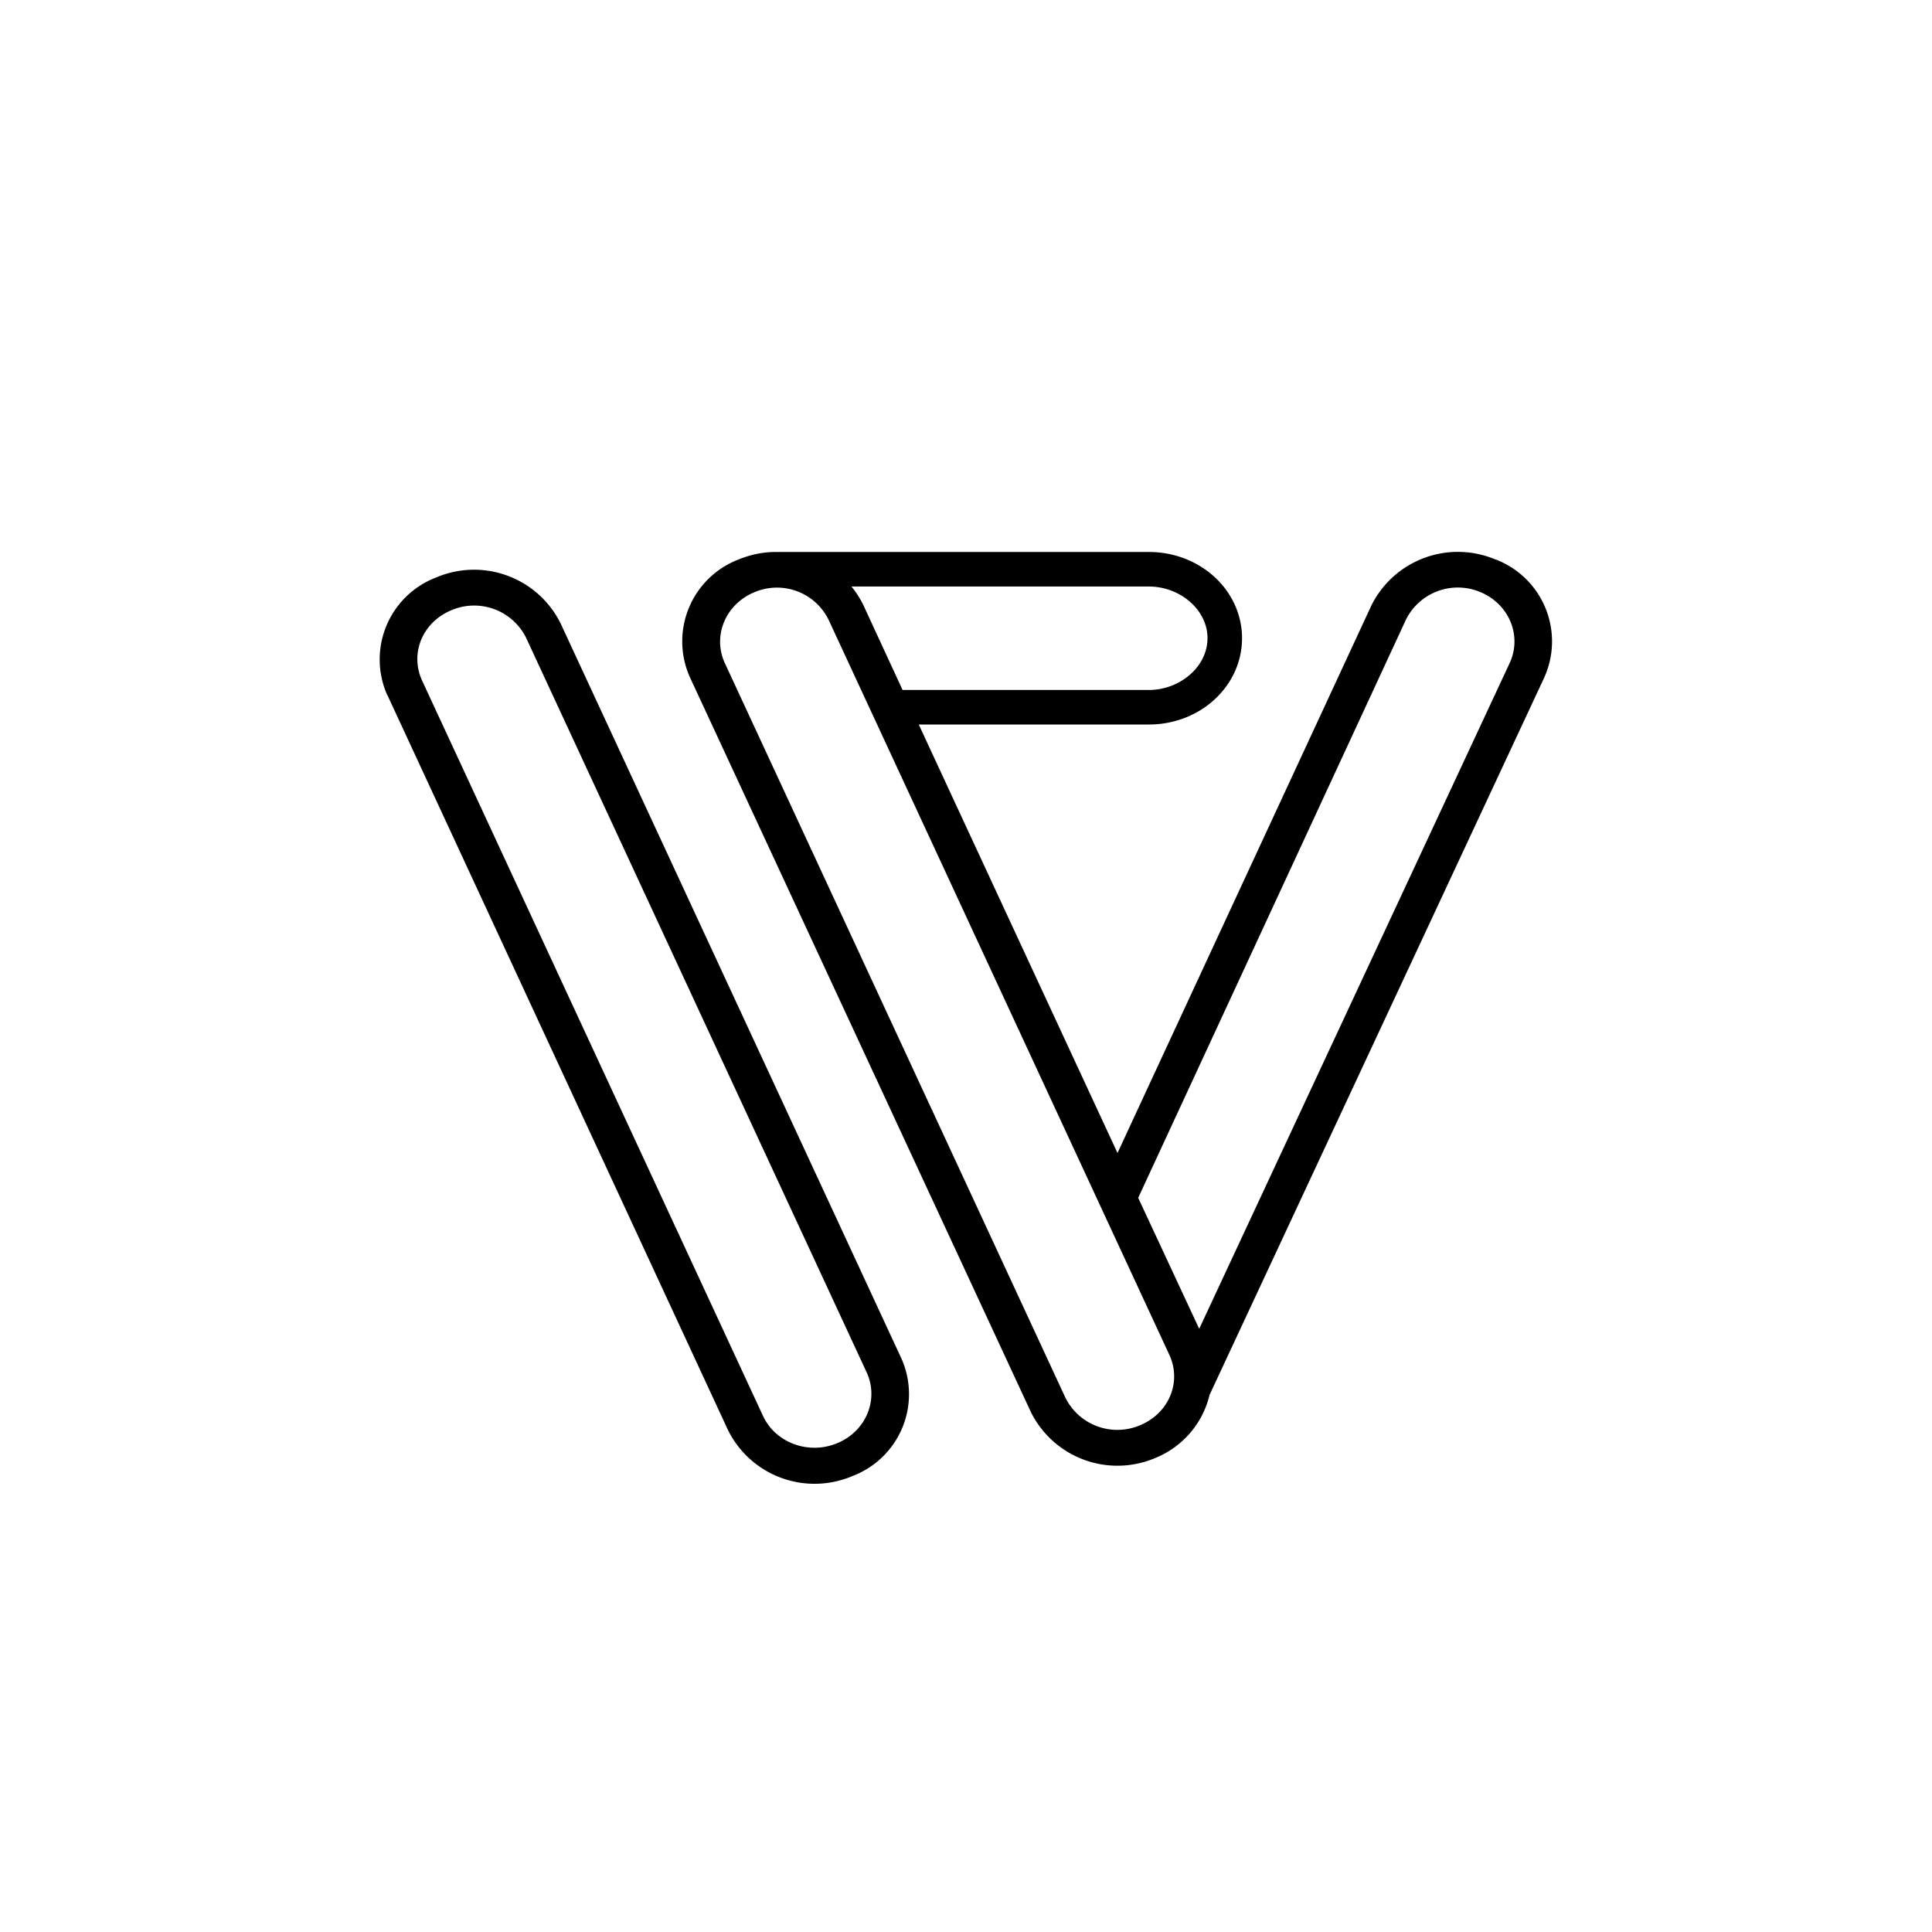 <?xml version="1.0" encoding="utf-8"?>
<!-- Generator: www.svgicons.com -->
<svg xmlns="http://www.w3.org/2000/svg" width="800" height="800" viewBox="0 0 24 24">
<path fill="currentColor" fill-rule="evenodd" d="M18.583 6.951a1.09 1.09 0 0 1 .6 1.466l-4.157 8.91a1.13 1.13 0 0 1-.673.784a1.2 1.2 0 0 1-1.547-.57L8.572 8.417a1.09 1.09 0 0 1 .6-1.466q.233-.095.467-.094h4.633c.642 0 1.157.48 1.157 1.071c0 .592-.515 1.072-1.157 1.072h-2.859l2.469 5.323l3.154-6.802a1.2 1.2 0 0 1 1.543-.57zm-7.856.57a1.2 1.2 0 0 0-.15-.235h3.695c.385 0 .728.287.728.642s-.343.643-.728.643h-3.06zm3.412 7.359l3.325-7.18a.72.72 0 0 1 .93-.343c.356.15.515.545.36.879l-3.857 8.271zm-4.77-7.522a.714.714 0 0 1 .925.343l4.23 9.125c.159.338 0 .728-.36.878a.72.72 0 0 1-.93-.343l-4.23-9.124c-.154-.334.005-.729.365-.879M4.813 8.64a1.09 1.09 0 0 1 .604-1.466a1.2 1.2 0 0 1 1.547.57l4.23 9.124a1.087 1.087 0 0 1-.6 1.466a1.2 1.2 0 0 1-1.551-.57l-4.23-9.128zm.793-1.059a.72.72 0 0 1 .93.343l4.23 9.124c.154.335-.004.729-.364.879c-.356.15-.772-.004-.926-.343L5.246 8.46c-.159-.339 0-.729.36-.879" clip-rule="evenodd"/>
</svg>